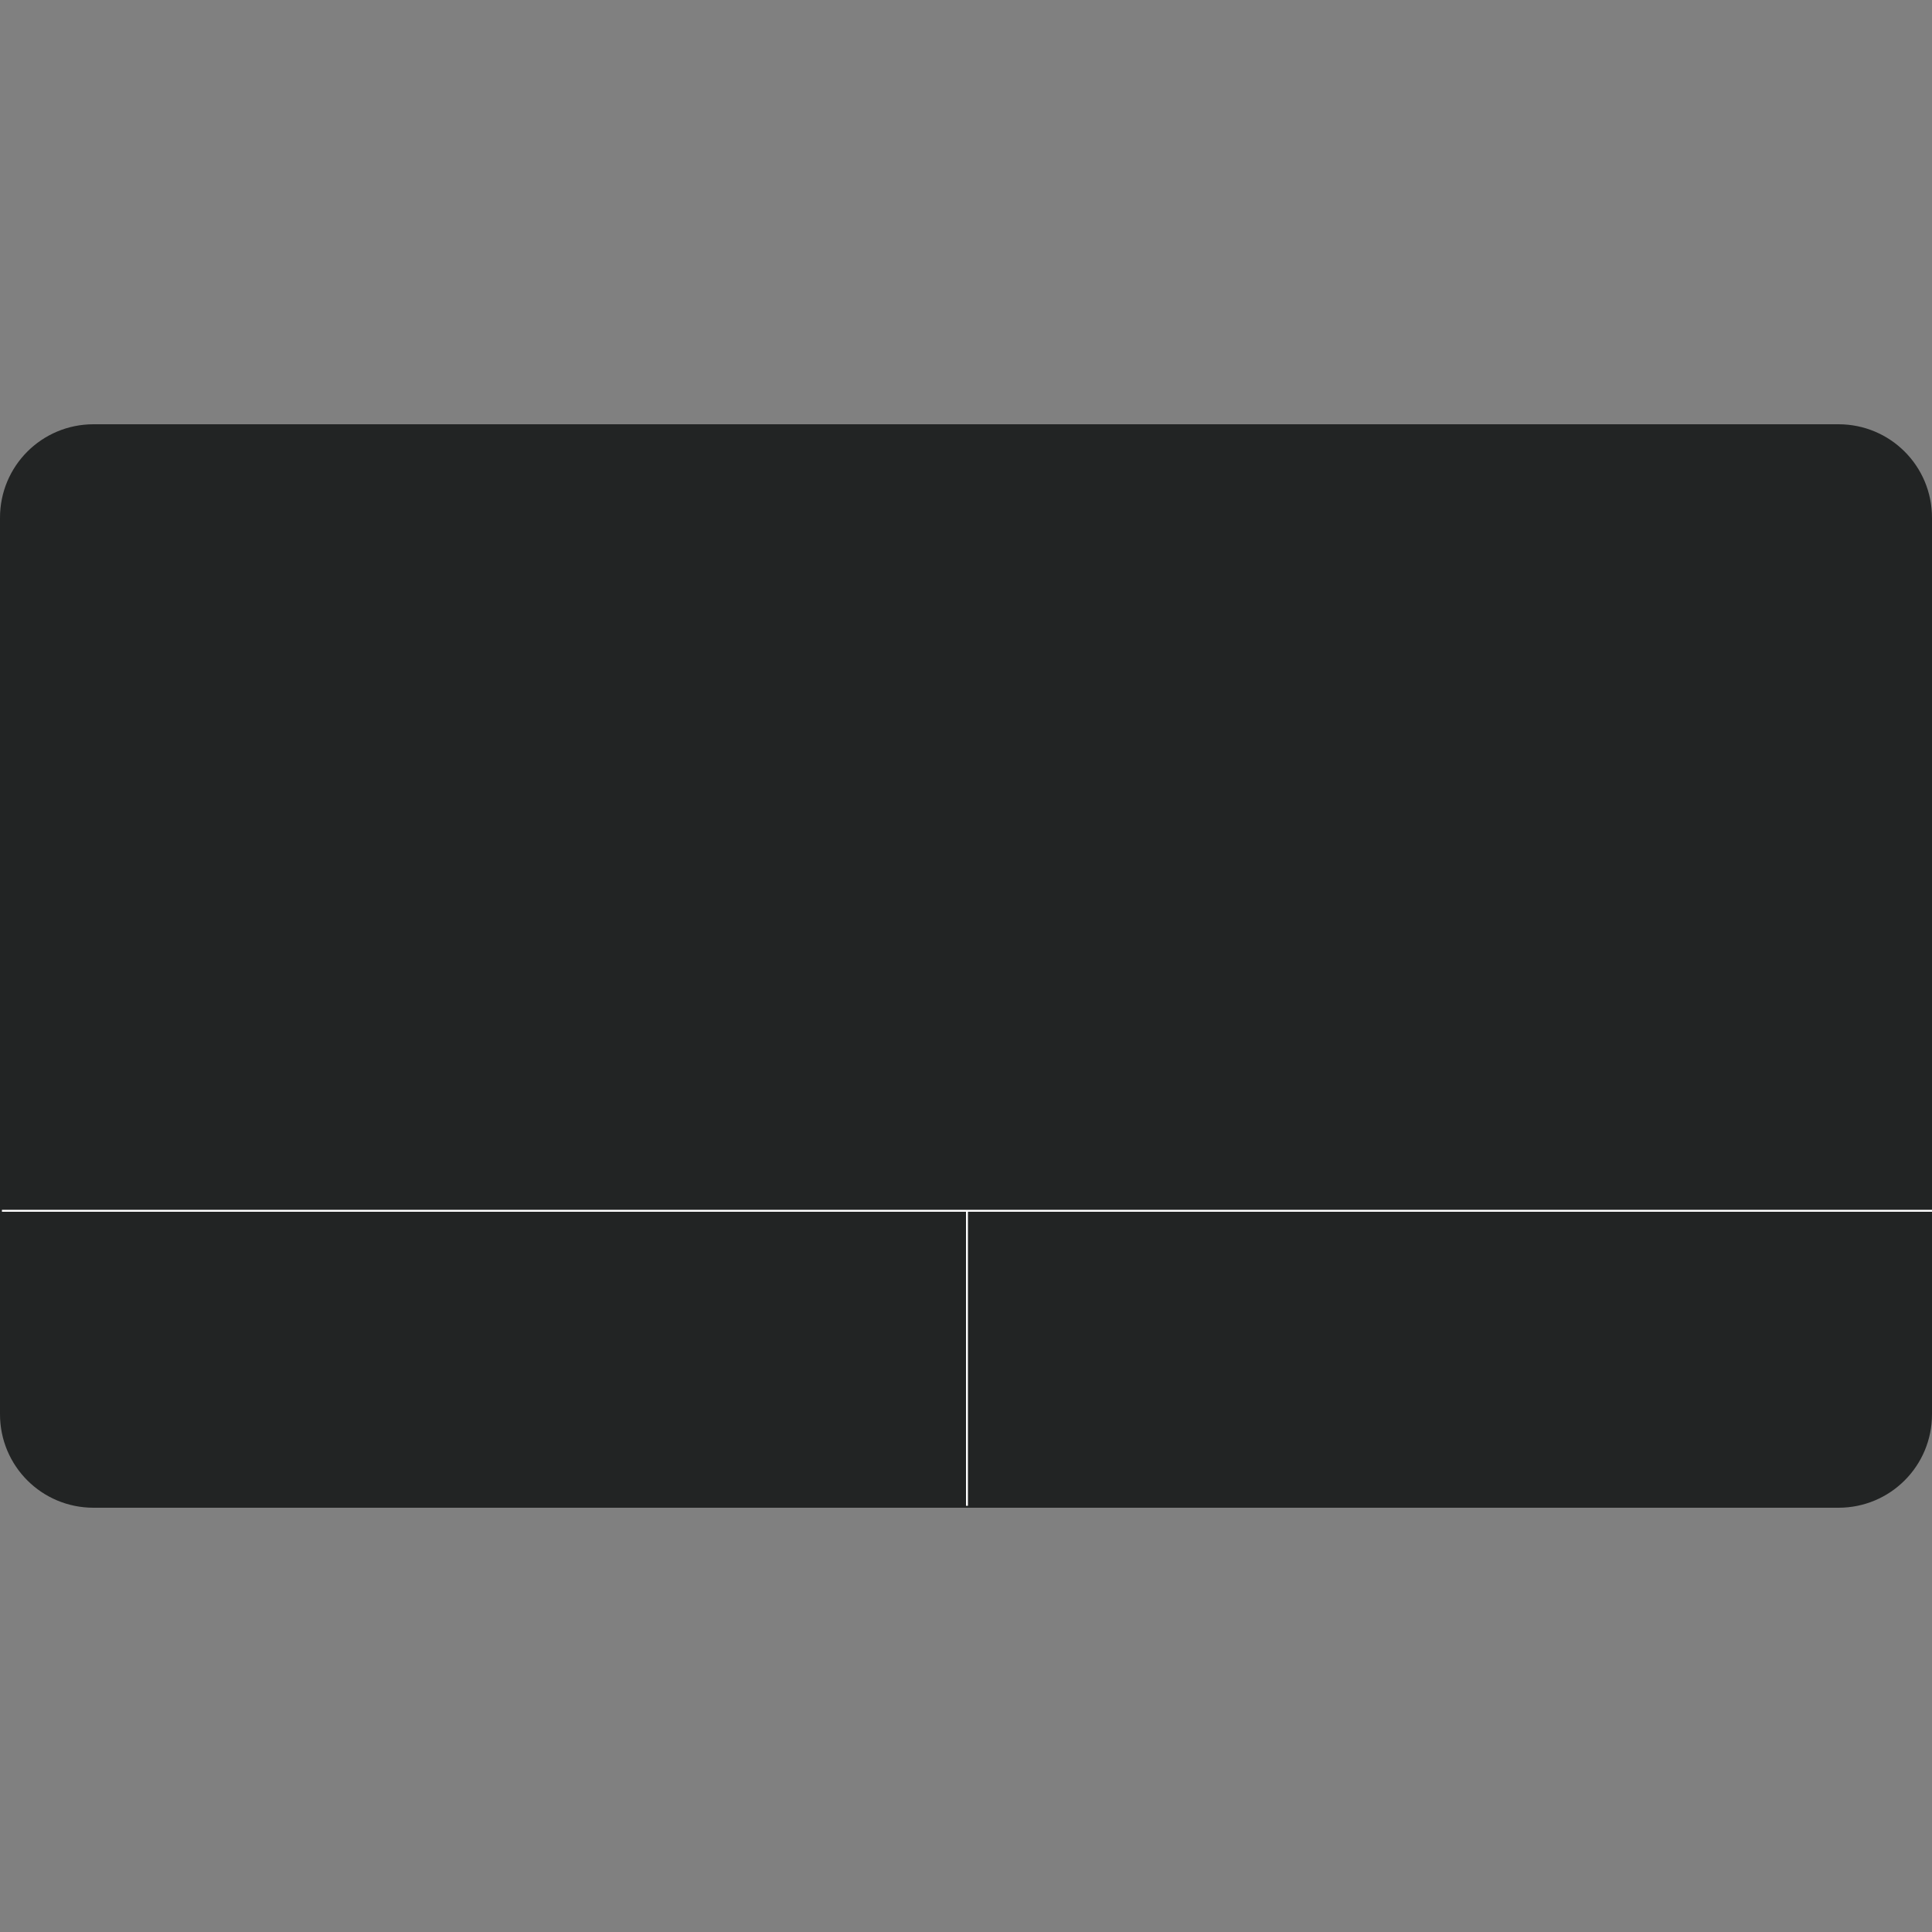 <?xml version="1.0" encoding="UTF-8" standalone="no"?><svg xmlns="http://www.w3.org/2000/svg" fill="#000000" height="500" viewBox="0 0 500 500" width="500"><rect x="0" y="0" width="500" height="500" fill="#808080" stroke="none"/><path d="M475.8,390.2H24.2C10.8,390.2,0,379.4,0,366V134c0-13.4,10.8-24.2,24.2-24.2h451.6c13.4,0,24.2,10.8,24.2,24.2 v232C500,379.4,489.2,390.2,475.8,390.2z" fill="#222424"/><g><path d="M0.5 313.1H500V313.6H0.5z" fill="#ffffff"/></g><g><path d="M250 313.4H250.5V389.7H250z" fill="#ffffff"/></g></svg>